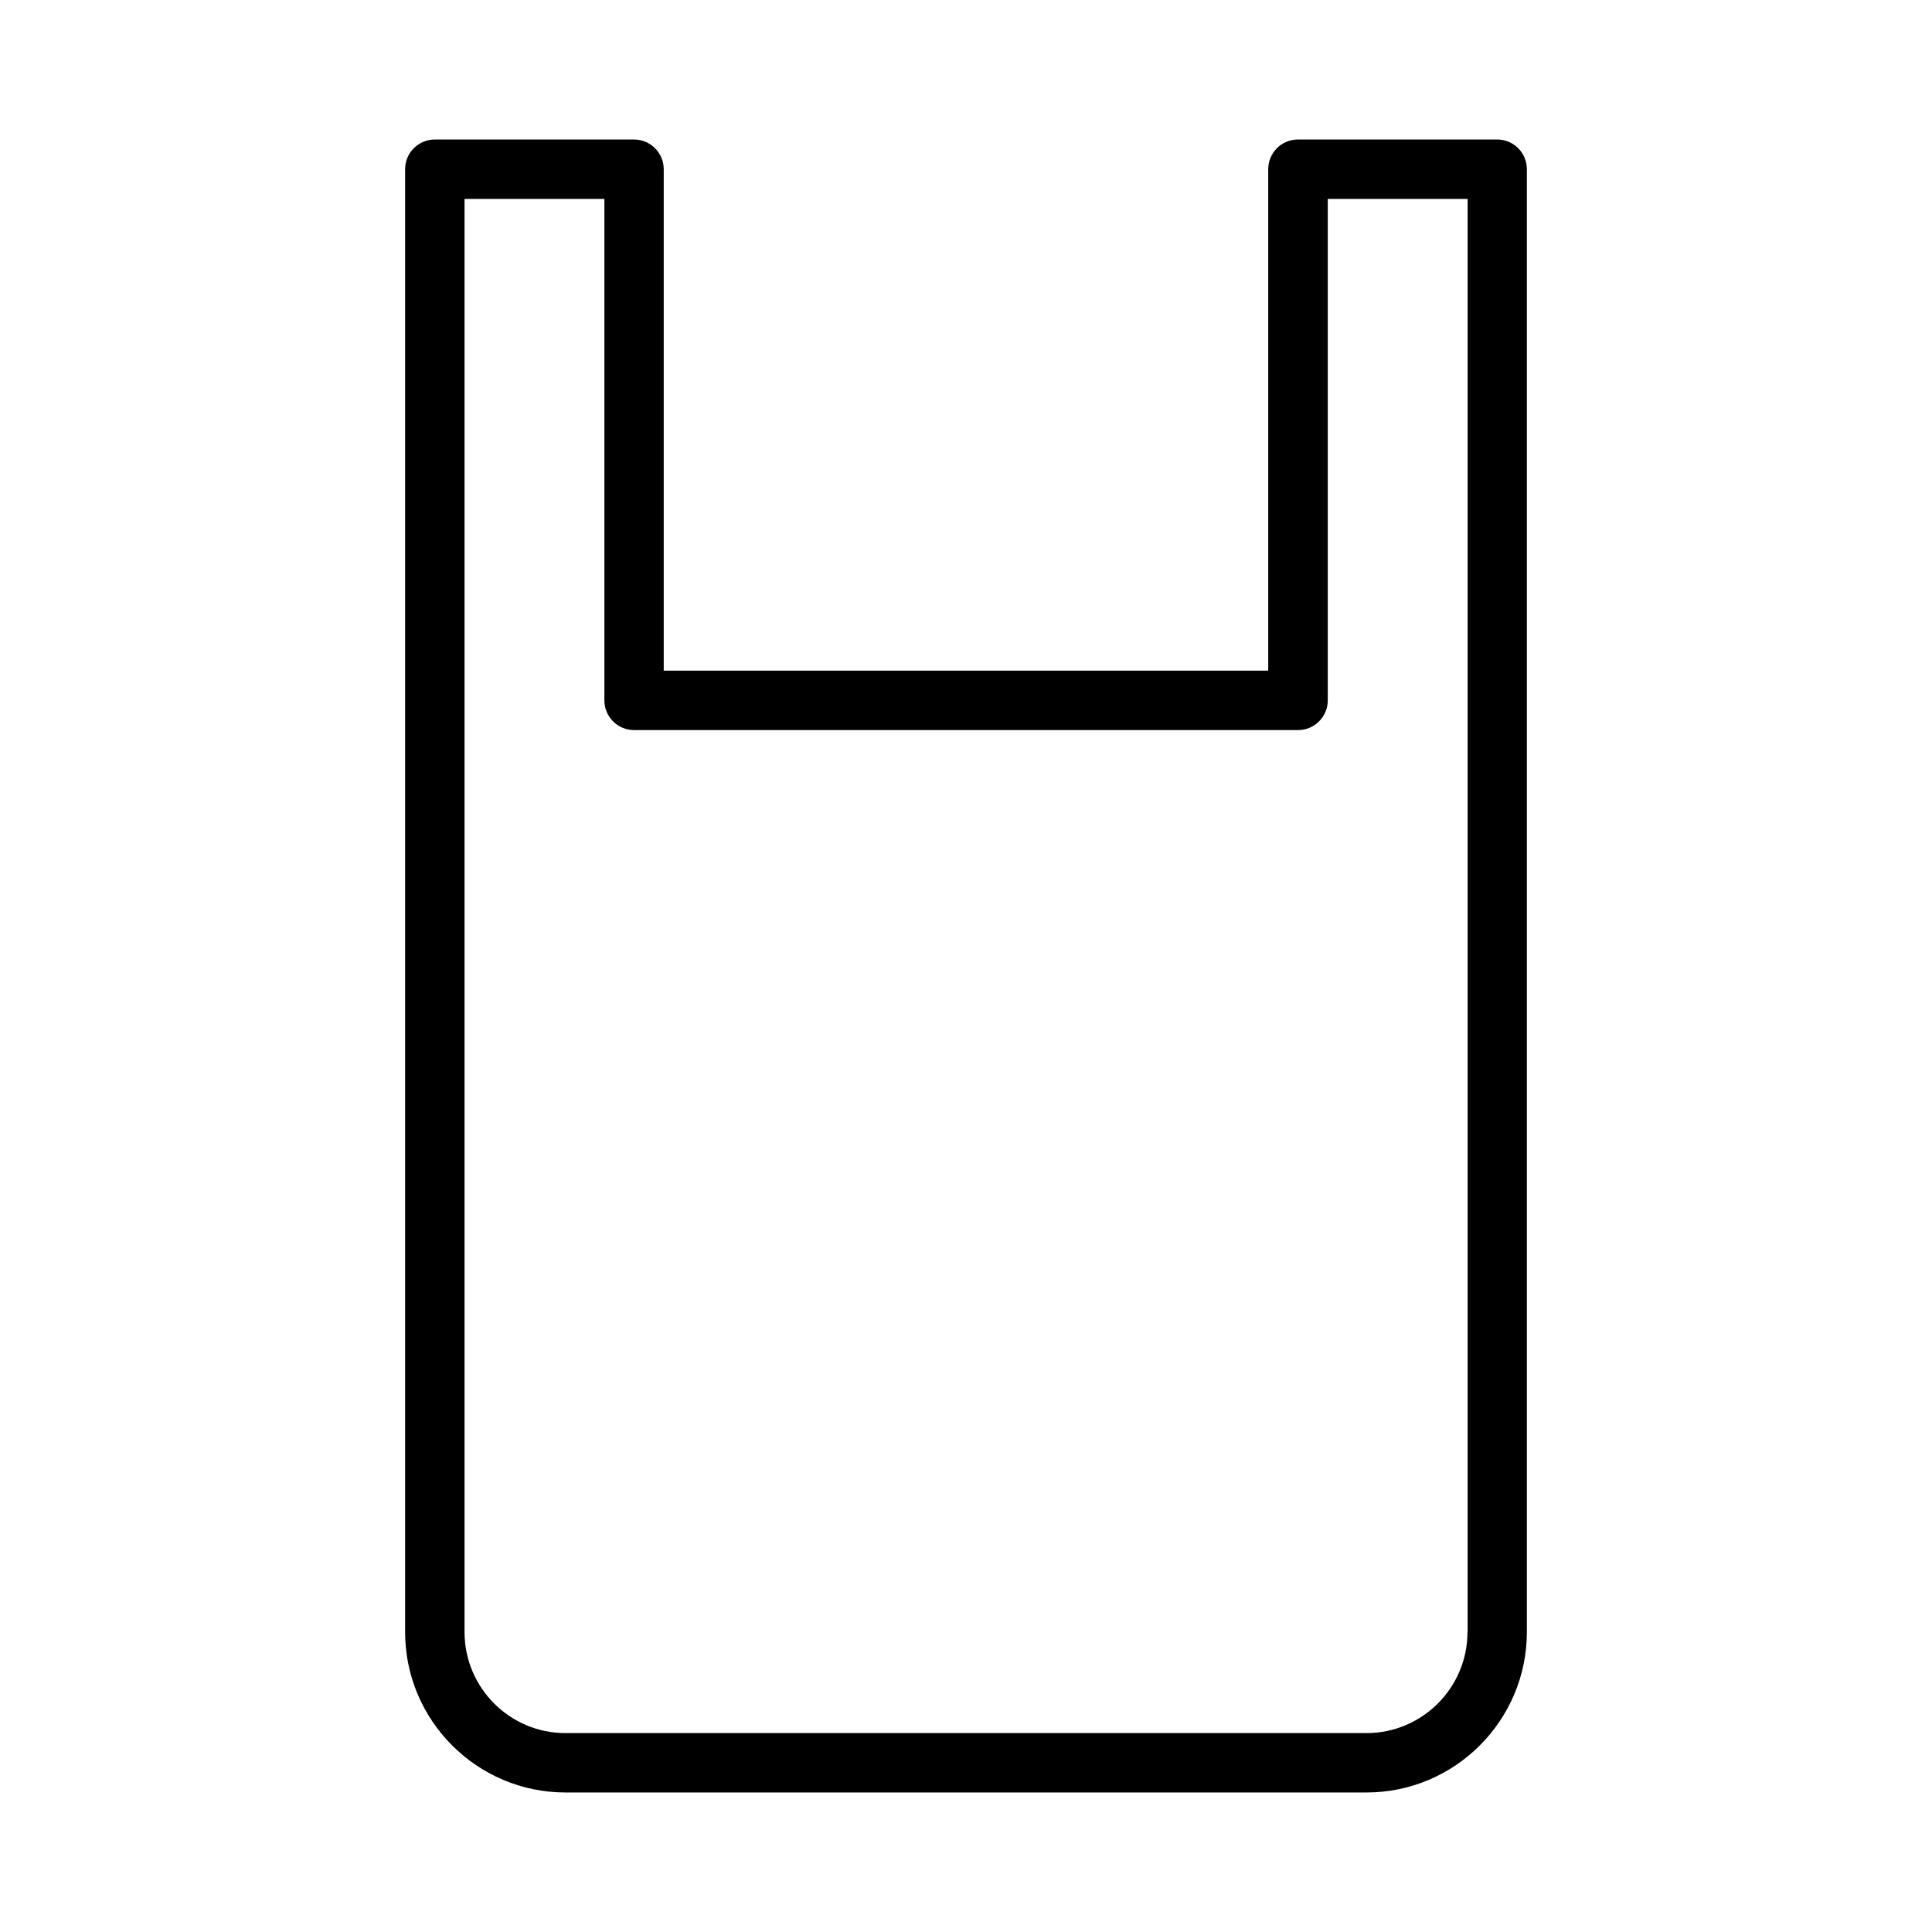 <?xml version="1.0" encoding="UTF-8"?>
<!-- Uploaded to: SVG Repo, www.svgrepo.com, Generator: SVG Repo Mixer Tools -->
<svg fill="#000000" width="800px" height="800px" version="1.1" viewBox="144 144 512 512" xmlns="http://www.w3.org/2000/svg">
 <path d="m540.77 180.97h-52.805c-4.344 0-7.871 3.527-7.871 7.871v132.89h-160.2v-132.89c0-4.344-3.527-7.871-7.871-7.871h-52.793c-4.344 0-7.871 3.527-7.871 7.871v387.66c0 23.441 19.066 42.523 42.508 42.523h212.26c23.441 0 42.508-19.082 42.508-42.523v-387.66c0-4.348-3.508-7.871-7.871-7.871zm-7.871 395.54c0 14.77-12.012 26.781-26.766 26.781h-212.26c-14.77 0-26.766-12.012-26.766-26.781v-379.79h37.062v132.89c0 4.344 3.527 7.871 7.871 7.871h175.96c4.344 0 7.871-3.527 7.871-7.871v-132.89h37.062v379.79z"/>
</svg>